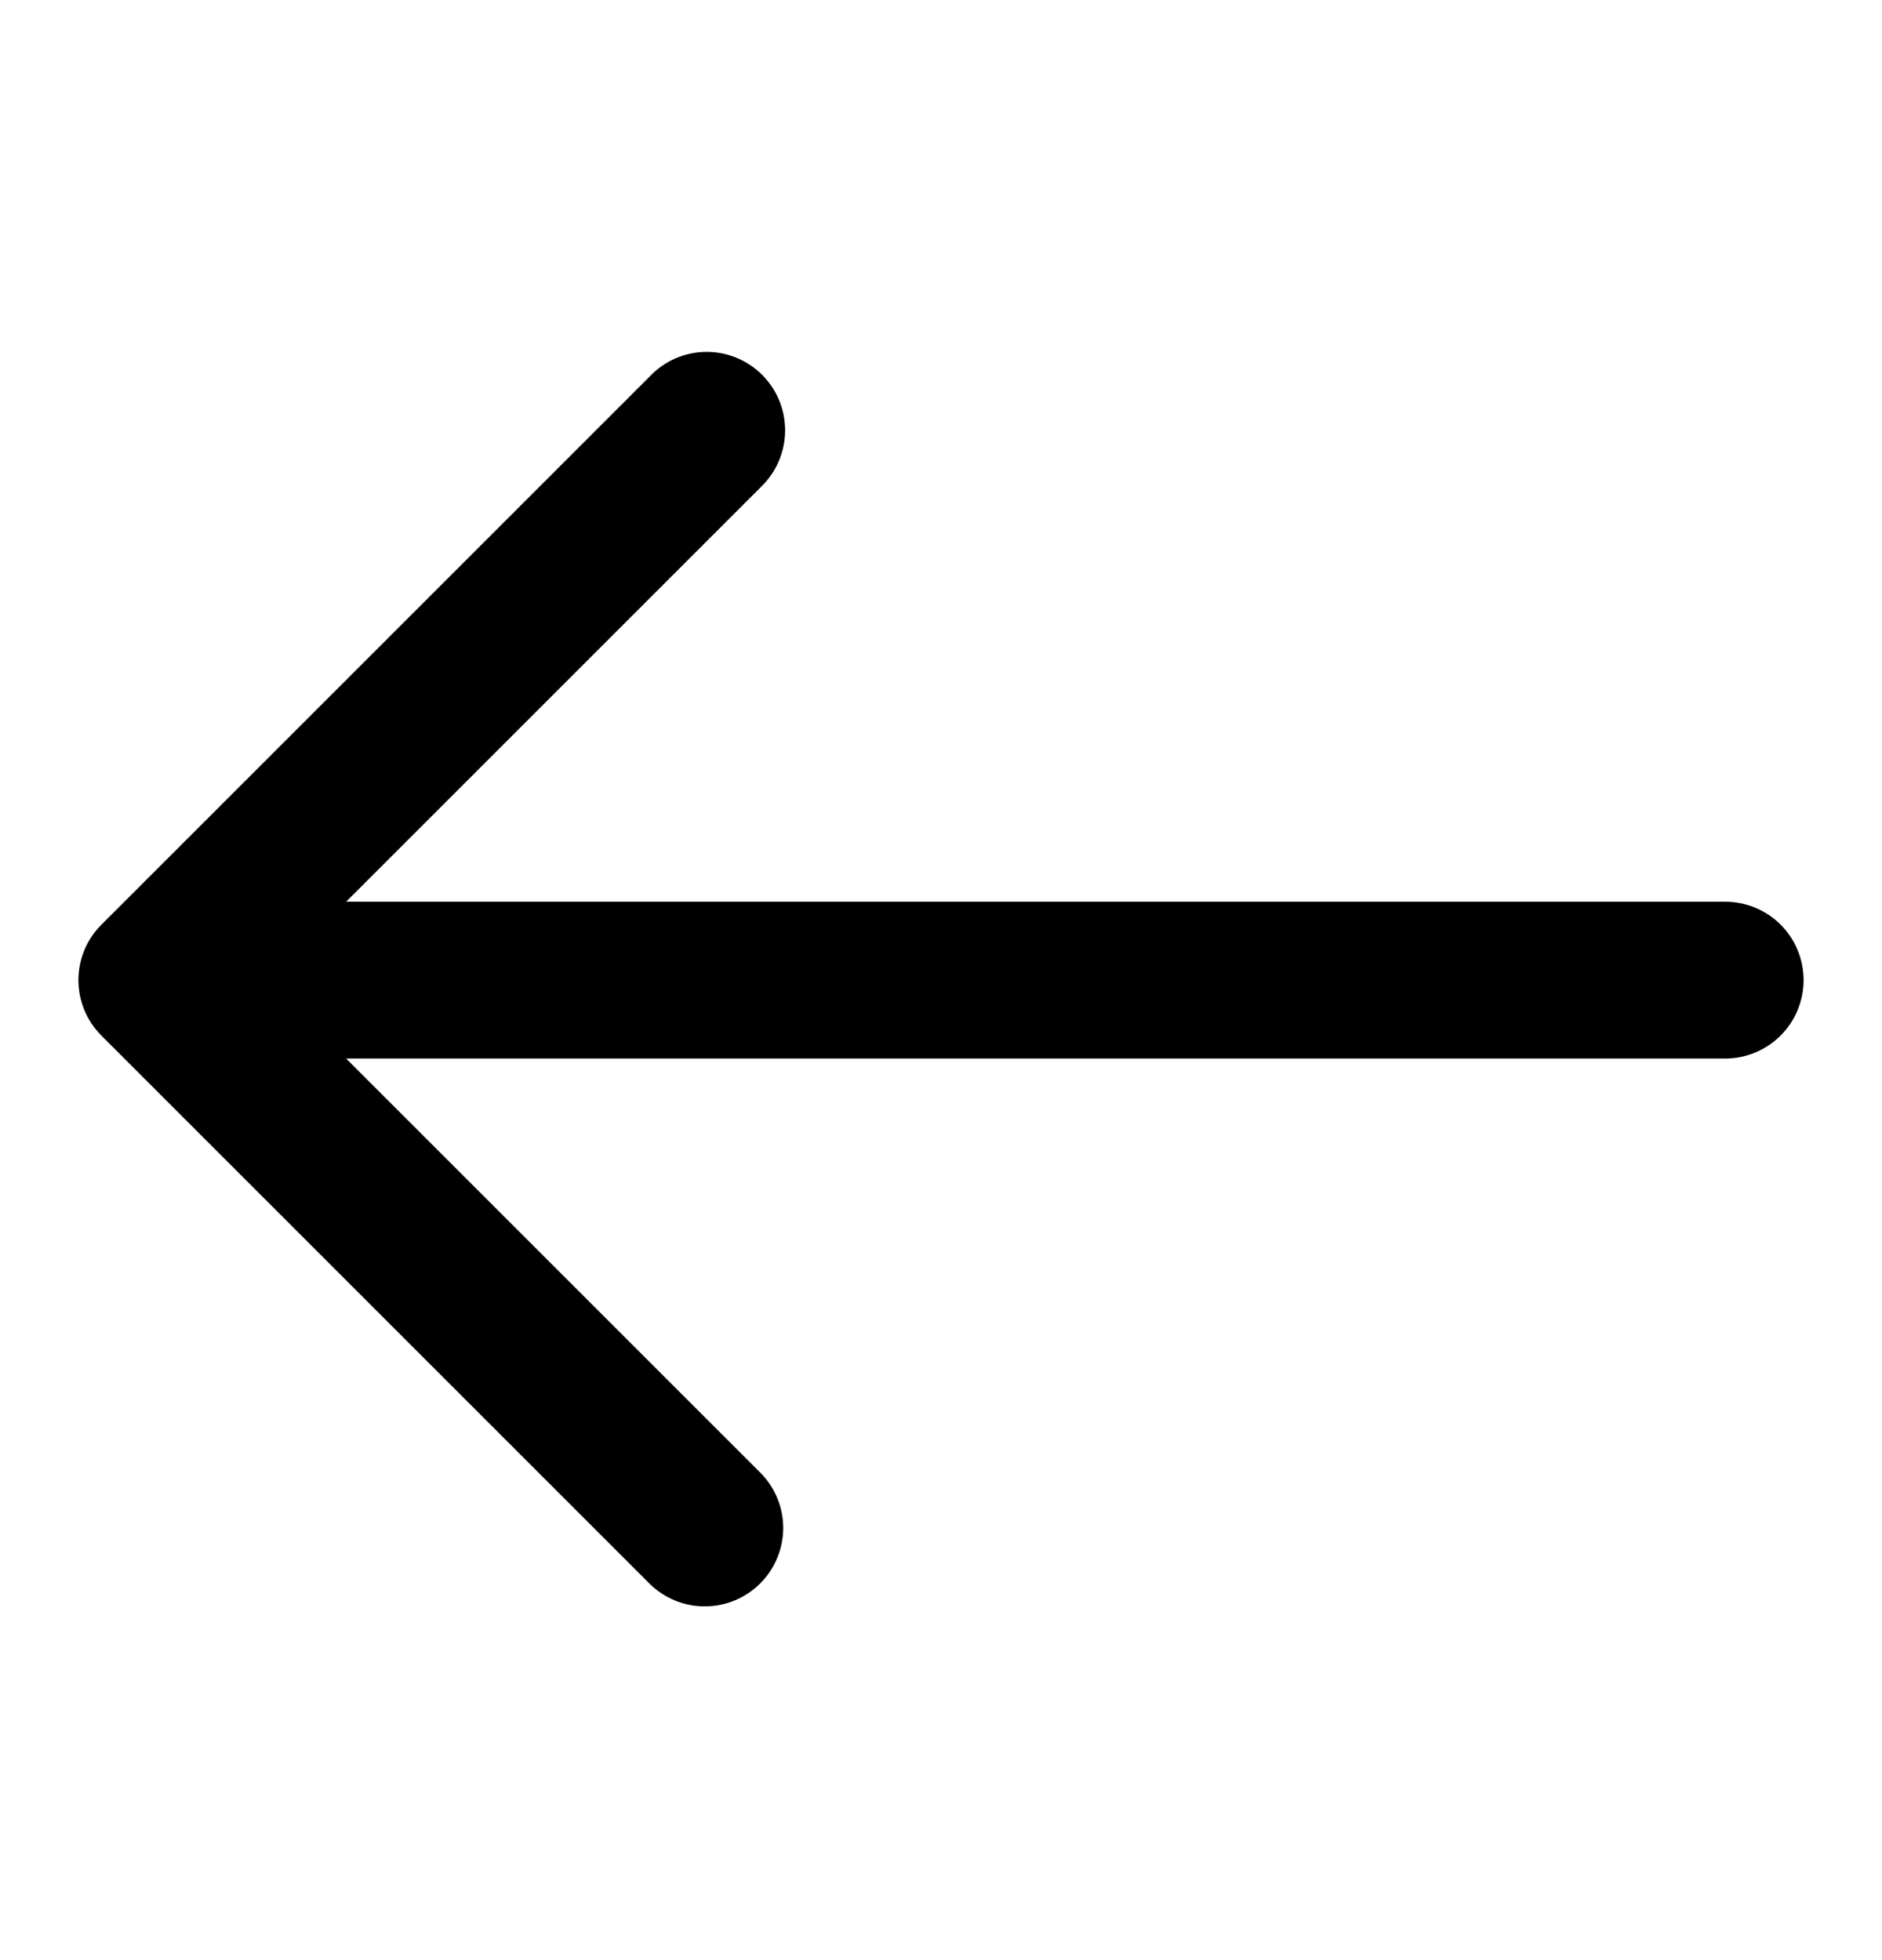 <svg width="24" height="25" viewBox="0 0 24 25" fill="none" xmlns="http://www.w3.org/2000/svg">
<path d="M22 11.501H4.414L9.707 6.208C9.802 6.115 9.879 6.005 9.931 5.883C9.983 5.761 10.011 5.63 10.012 5.497C10.013 5.364 9.988 5.233 9.938 5.11C9.888 4.987 9.813 4.875 9.719 4.781C9.625 4.687 9.514 4.613 9.391 4.563C9.268 4.512 9.136 4.487 9.004 4.488C8.871 4.489 8.74 4.517 8.618 4.569C8.496 4.622 8.385 4.698 8.293 4.794L1.293 11.794C1.105 11.981 1 12.235 1 12.501C1 12.766 1.105 13.02 1.293 13.208L8.293 20.208C8.482 20.39 8.734 20.491 8.996 20.488C9.259 20.486 9.509 20.381 9.695 20.195C9.88 20.01 9.985 19.759 9.988 19.497C9.99 19.235 9.889 18.982 9.707 18.794L4.414 13.501H22C22.265 13.501 22.52 13.395 22.707 13.208C22.895 13.02 23 12.766 23 12.501C23 12.235 22.895 11.981 22.707 11.793C22.52 11.606 22.265 11.501 22 11.501Z" fill="black"/>
</svg>
